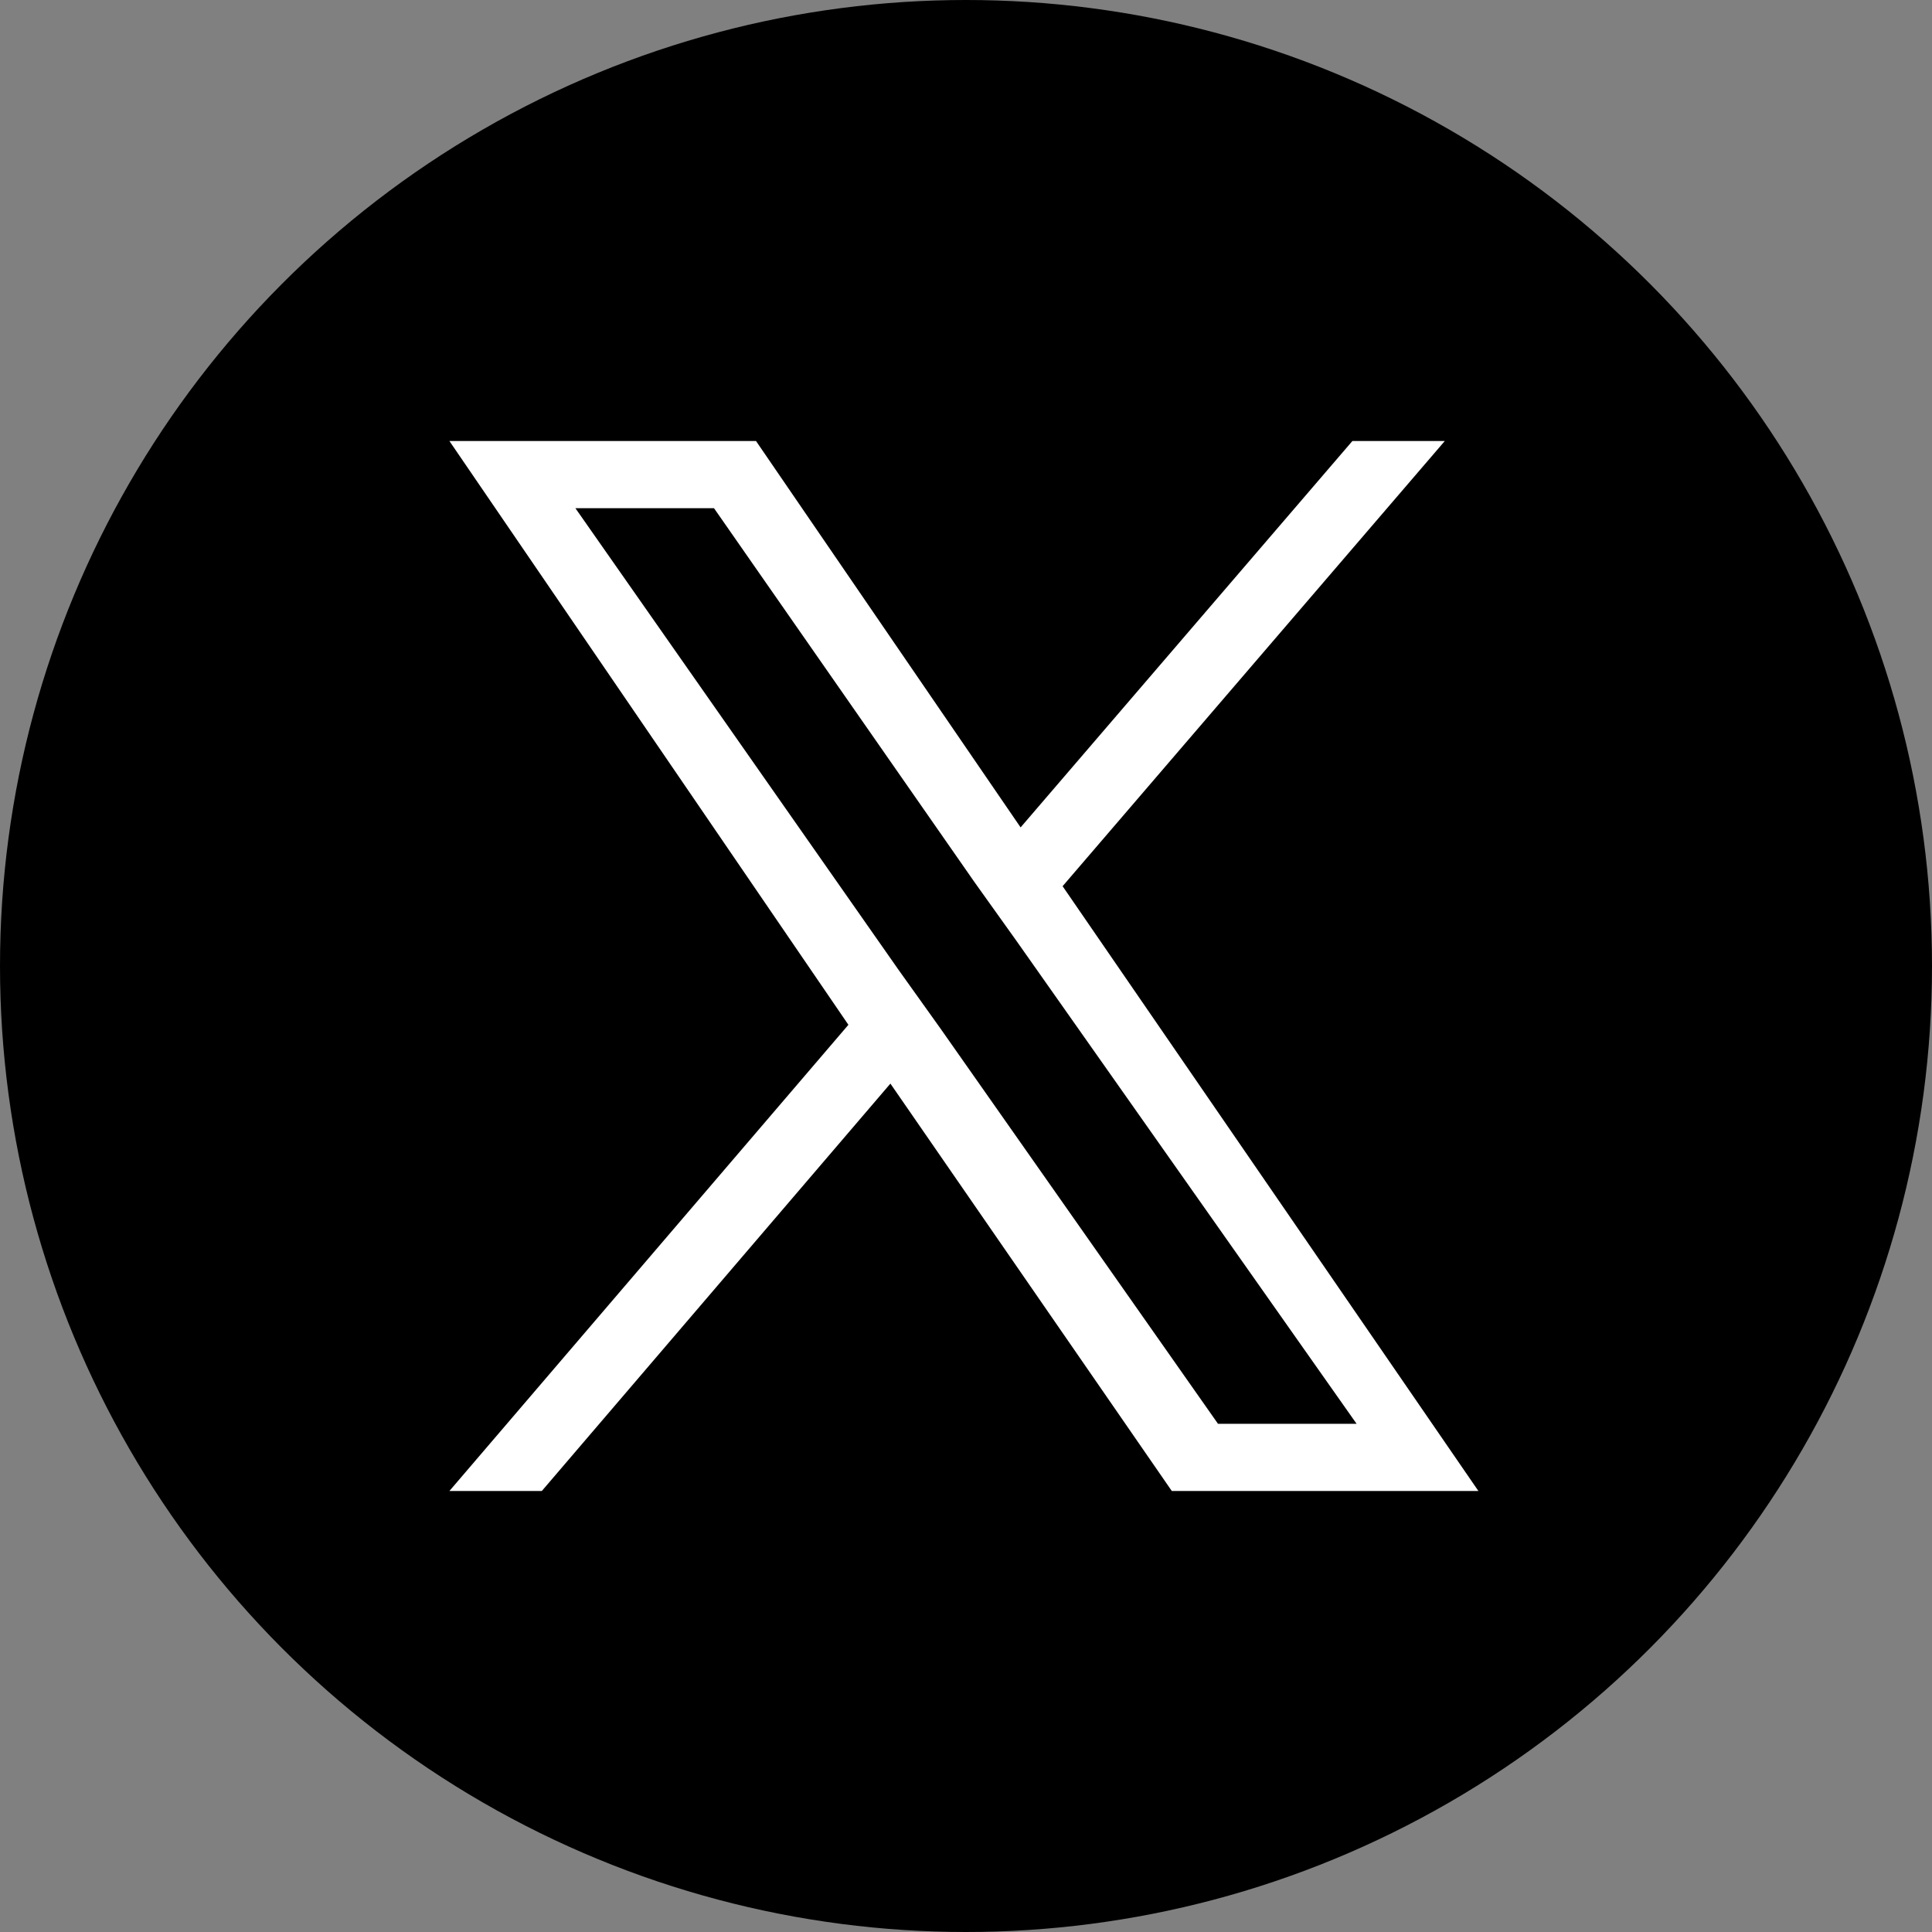 <?xml version="1.0" encoding="utf-8"?>
<!-- Generator: Adobe Illustrator 28.2.0, SVG Export Plug-In . SVG Version: 6.00 Build 0)  -->
<svg version="1.1" id="レイヤー_1" xmlns="http://www.w3.org/2000/svg" xmlns:xlink="http://www.w3.org/1999/xlink" x="0px"
	 y="0px" viewBox="0 0 46 46" style="enable-background:new 0 0 46 46;" xml:space="preserve">
<rect x="0" y="0" width="46" height="46" fill="#808080" stroke="none"/>
<style type="text/css">
	.st0{fill:#FFFFFF;}
</style>
<g id="グループ_799" transform="translate(-0.001)">
	<g id="グループ_797" transform="translate(0.001)">
		<circle id="楕円形_7" cx="23" cy="23" r="23"/>
	</g>
</g>
<path class="st0" d="M25.3,21.1l9.1-10.6h-2.2l-7.9,9.2l-6.3-9.2h-7.3l9.5,13.9l-9.5,11.1h2.2l8.3-9.7l6.7,9.7h7.3L25.3,21.1
	L25.3,21.1z M22.4,24.5l-1-1.4l-7.7-11H17l6.2,8.9l1,1.4l8.1,11.5h-3.3L22.4,24.5L22.4,24.5z"/>
</svg>
